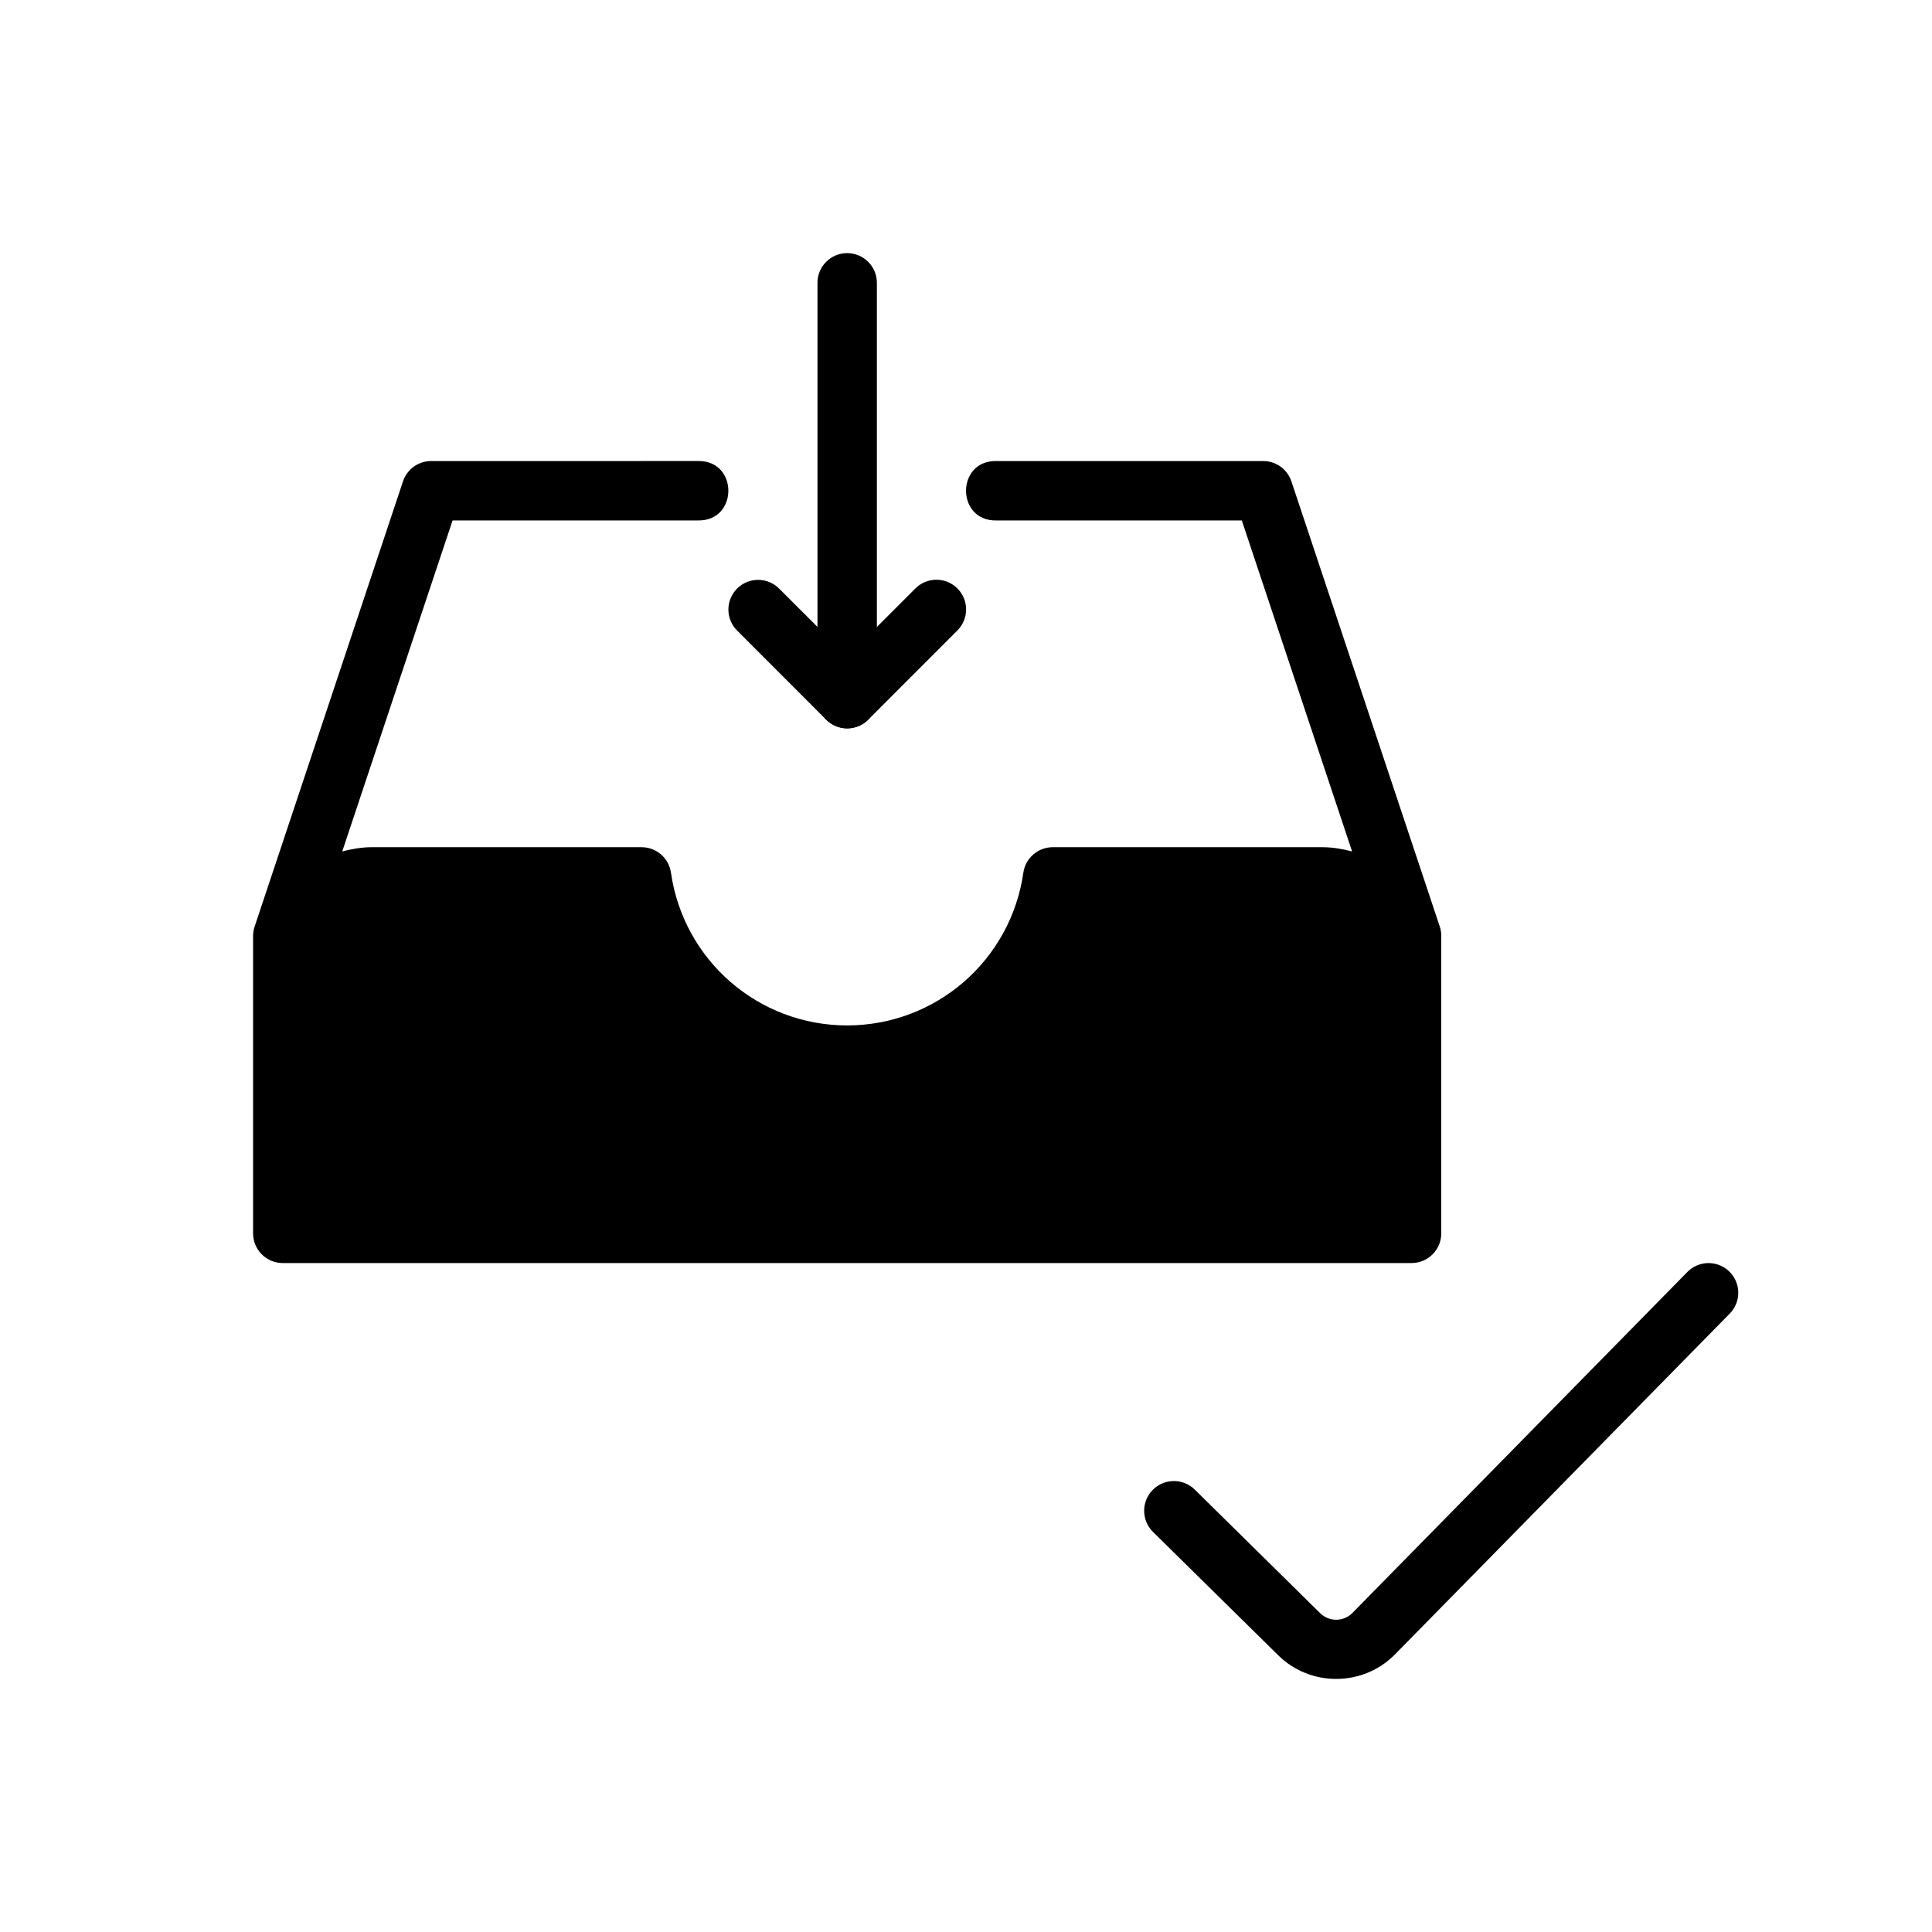 <?xml version="1.0" encoding="UTF-8"?>
<!-- Uploaded to: SVG Repo, www.svgrepo.com, Generator: SVG Repo Mixer Tools -->
<svg fill="#000000" width="800px" height="800px" version="1.1" viewBox="144 144 512 512" xmlns="http://www.w3.org/2000/svg">
 <g>
  <path d="m258.27 266.18c-3.391-0.004-6.398 2.164-7.473 5.383l-39.312 117.97c-0.277 0.805-0.41 1.641-0.418 2.492v78.828c0 4.348 3.523 7.871 7.871 7.871l299.14-0.004c4.348 0 7.871-3.523 7.871-7.871v-78.828c0-0.844-0.133-1.688-0.402-2.492l-39.316-117.97c-1.07-3.215-4.078-5.379-7.469-5.379h-70.77c-10.645-0.148-10.645 15.895 0 15.746h65.098l29.227 87.715c-2.527-0.66-5.129-1.121-7.856-1.121l-71.48-0.004c-3.91 0.008-7.223 2.879-7.781 6.75-3.359 23.27-23.168 40.449-46.68 40.484-23.52 0-43.352-17.203-46.711-40.484-0.559-3.875-3.879-6.75-7.793-6.75h-71.465c-2.727 0-5.328 0.465-7.856 1.121l29.242-87.715h65.098c10.645 0.148 10.645-15.895 0-15.746z"/>
  <path d="m368.4 211.08c-4.348 0.059-7.824 3.633-7.762 7.981v109.98c-0.031 2.109 0.785 4.141 2.266 5.641 1.477 1.5 3.496 2.344 5.606 2.344 2.106 0 4.125-0.844 5.606-2.344s2.297-3.531 2.266-5.641v-109.98c0.031-2.125-0.801-4.172-2.305-5.676-1.504-1.5-3.551-2.332-5.676-2.305z"/>
  <path d="m344.89 297.67c-3.199 0.008-6.078 1.949-7.277 4.918-1.203 2.965-0.488 6.363 1.805 8.594l23.523 23.539c1.477 1.48 3.484 2.312 5.574 2.312s4.098-0.832 5.574-2.312l23.523-23.539c1.523-1.465 2.394-3.481 2.414-5.598 0.02-2.113-0.809-4.148-2.305-5.641-1.496-1.496-3.531-2.328-5.644-2.305-2.113 0.02-4.133 0.891-5.598 2.414l-17.957 17.957-17.973-17.957c-1.488-1.527-3.527-2.387-5.66-2.383z"/>
  <path d="m596.48 478.73c-2.039 0.082-3.973 0.953-5.383 2.43l-88.734 90.332c-2.375 2.34-6.148 2.34-8.523 0l-33.215-32.734h0.004c-3.102-3.051-8.094-3.016-11.148 0.086-3.051 3.098-3.016 8.086 0.086 11.141l33.215 32.719c8.438 8.305 22.191 8.305 30.629 0 0.031-0.031 0.062-0.059 0.094-0.09l88.824-90.426h0.004c2.301-2.285 2.965-5.746 1.672-8.723-1.289-2.973-4.277-4.852-7.519-4.731z"/>
 </g>
</svg>